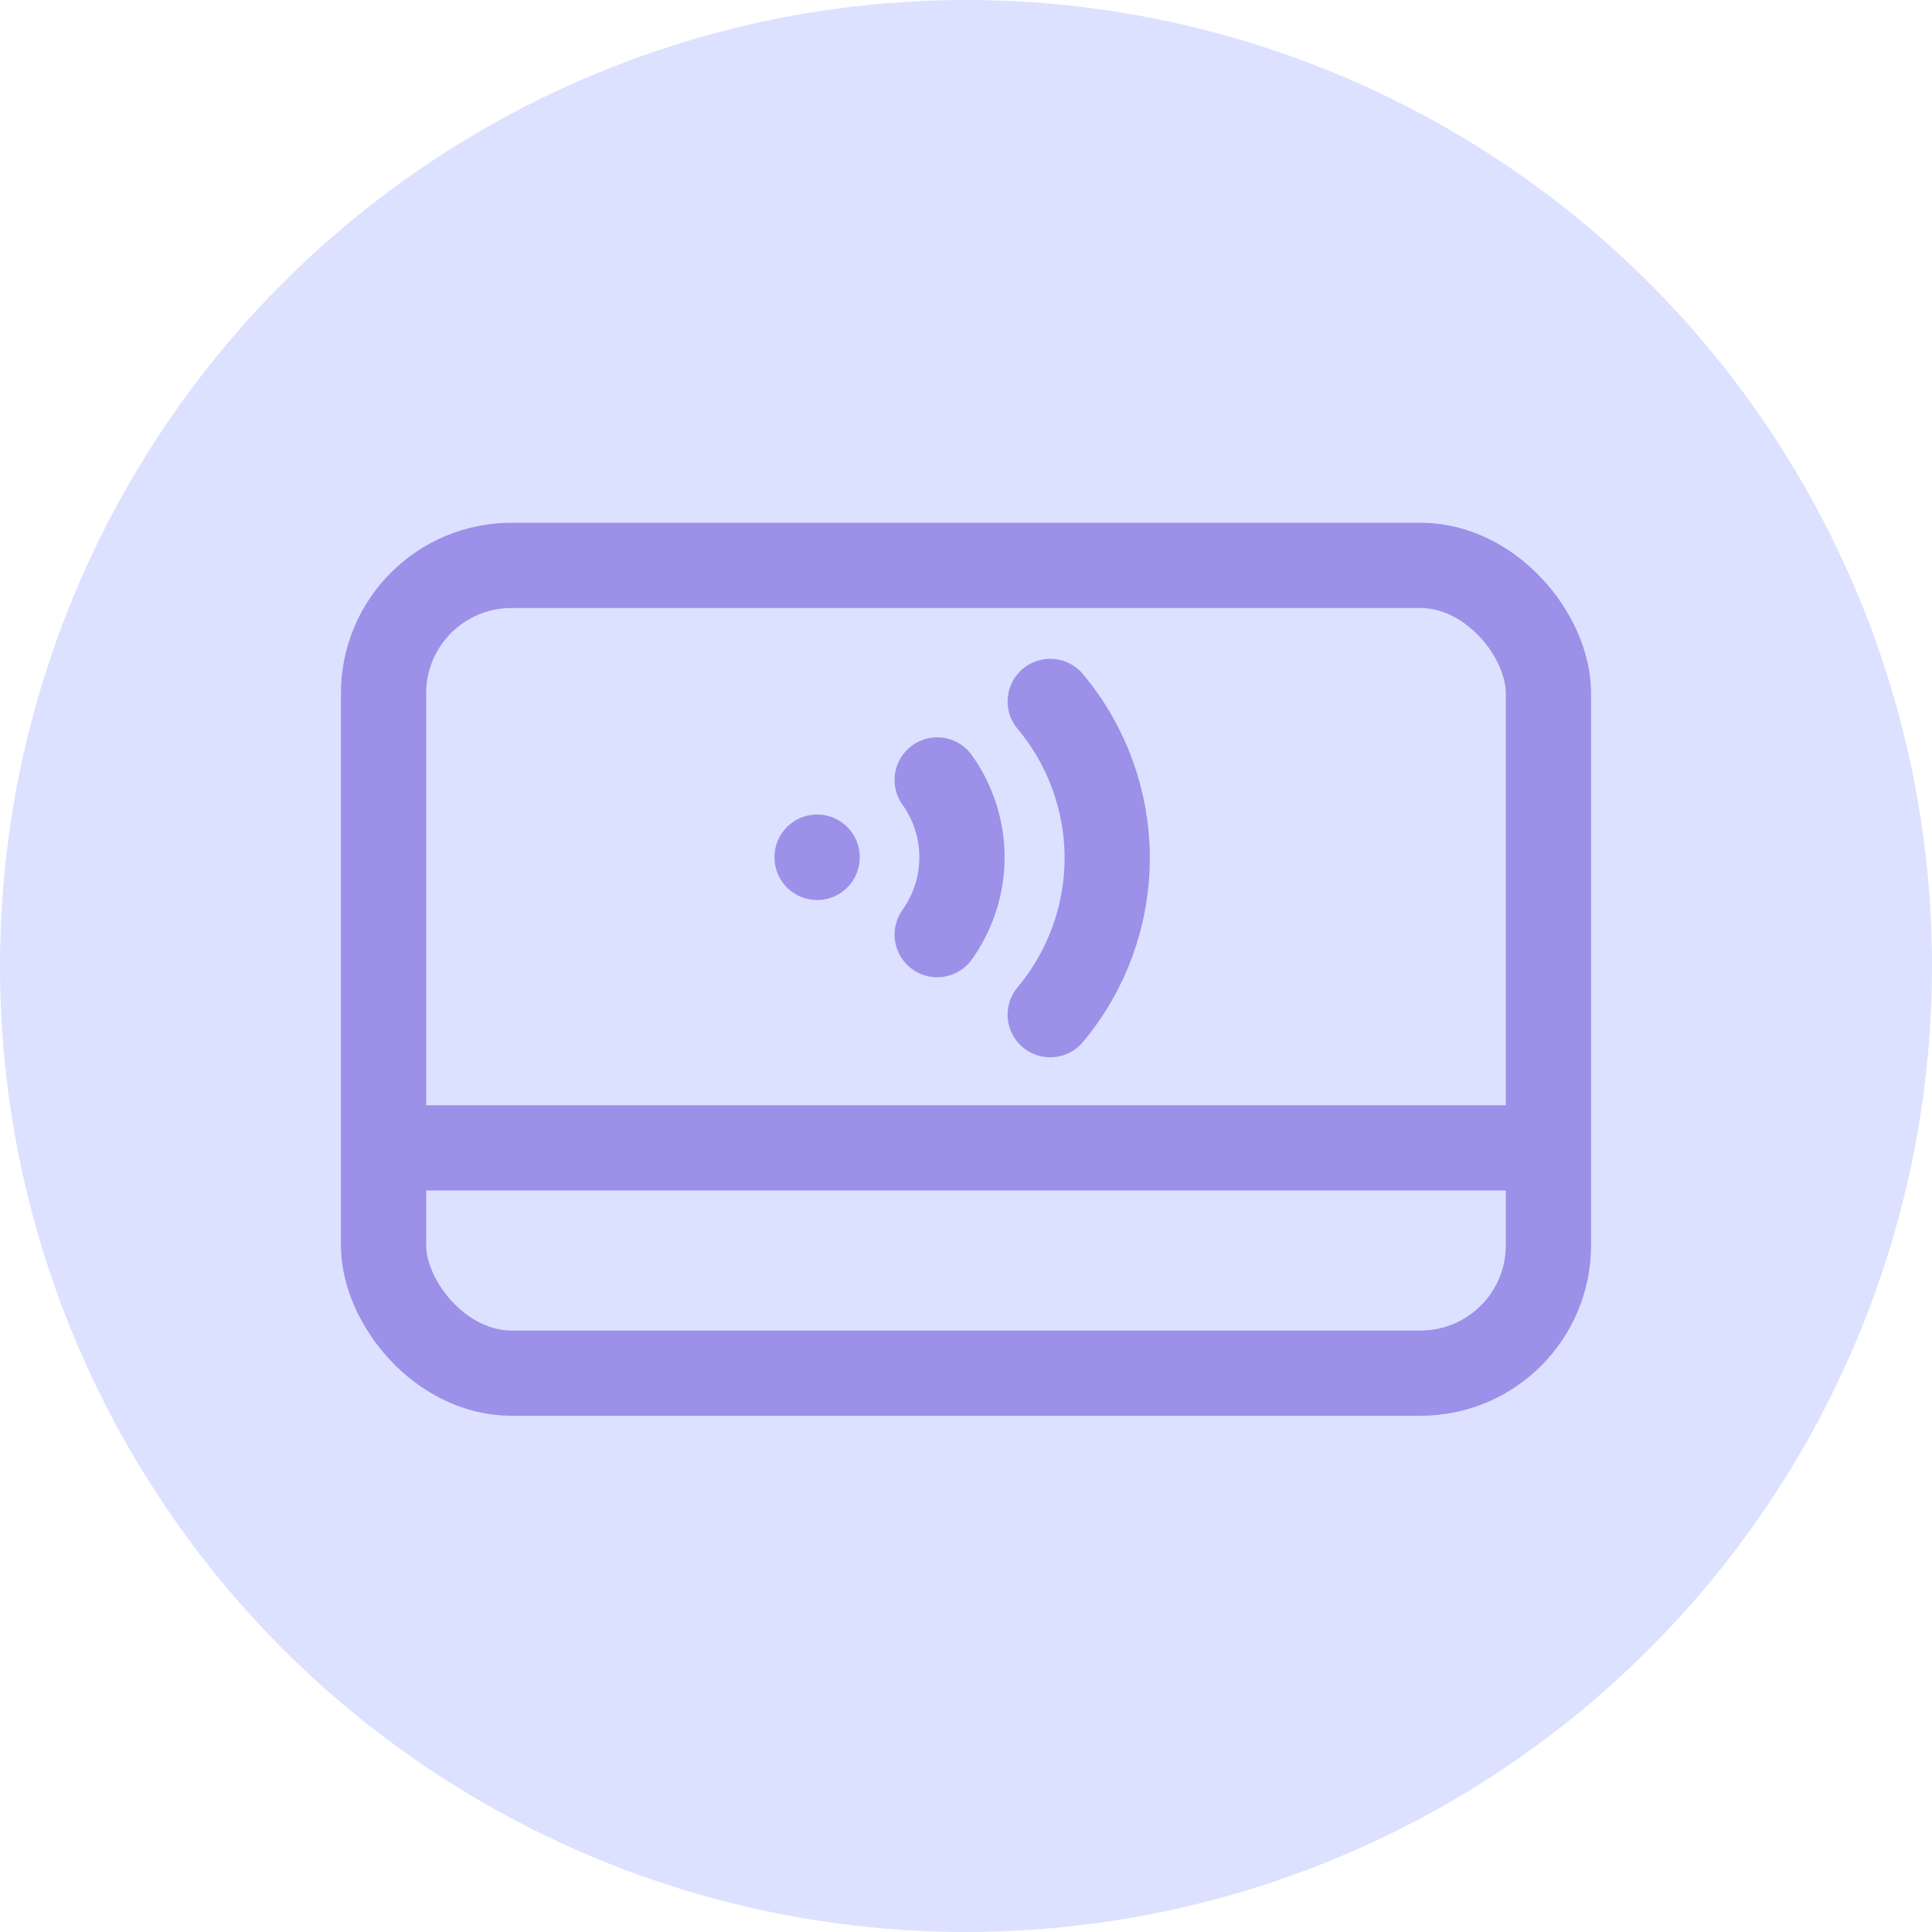 <svg width="34" height="34" viewBox="0 0 34 34" fill="none" xmlns="http://www.w3.org/2000/svg">
<circle cx="17" cy="17" r="17" fill="#DCE1FF"/>
<rect x="6.75" y="9.95" width="20.5" height="14.215" rx="2.25" fill="#DCE1FF" stroke="#9C90E9" stroke-width="1.5"/>
<path d="M6.786 20.201H27.477" stroke="#9C90E9" stroke-width="1.5"/>
<path d="M18.482 12.344C19.13 13.117 19.485 14.093 19.485 15.1C19.485 16.107 19.13 17.083 18.482 17.857" fill="#DCE1FF"/>
<path d="M18.482 12.344C19.13 13.117 19.485 14.093 19.485 15.1C19.485 16.107 19.13 17.083 18.482 17.857" stroke="#9C90E9" stroke-width="1.5" stroke-linecap="round" stroke-linejoin="round"/>
<path d="M16.493 13.726C16.777 14.124 16.929 14.599 16.929 15.087C16.929 15.574 16.777 16.05 16.493 16.448" fill="#DCE1FF"/>
<path d="M16.493 13.726C16.777 14.124 16.929 14.599 16.929 15.087C16.929 15.574 16.777 16.05 16.493 16.448" stroke="#9C90E9" stroke-width="1.5" stroke-linecap="round" stroke-linejoin="round"/>
<path d="M14.38 15.084L14.38 15.089" stroke="#9C90E9" stroke-width="1.5" stroke-linecap="round" stroke-linejoin="round"/>
</svg>
